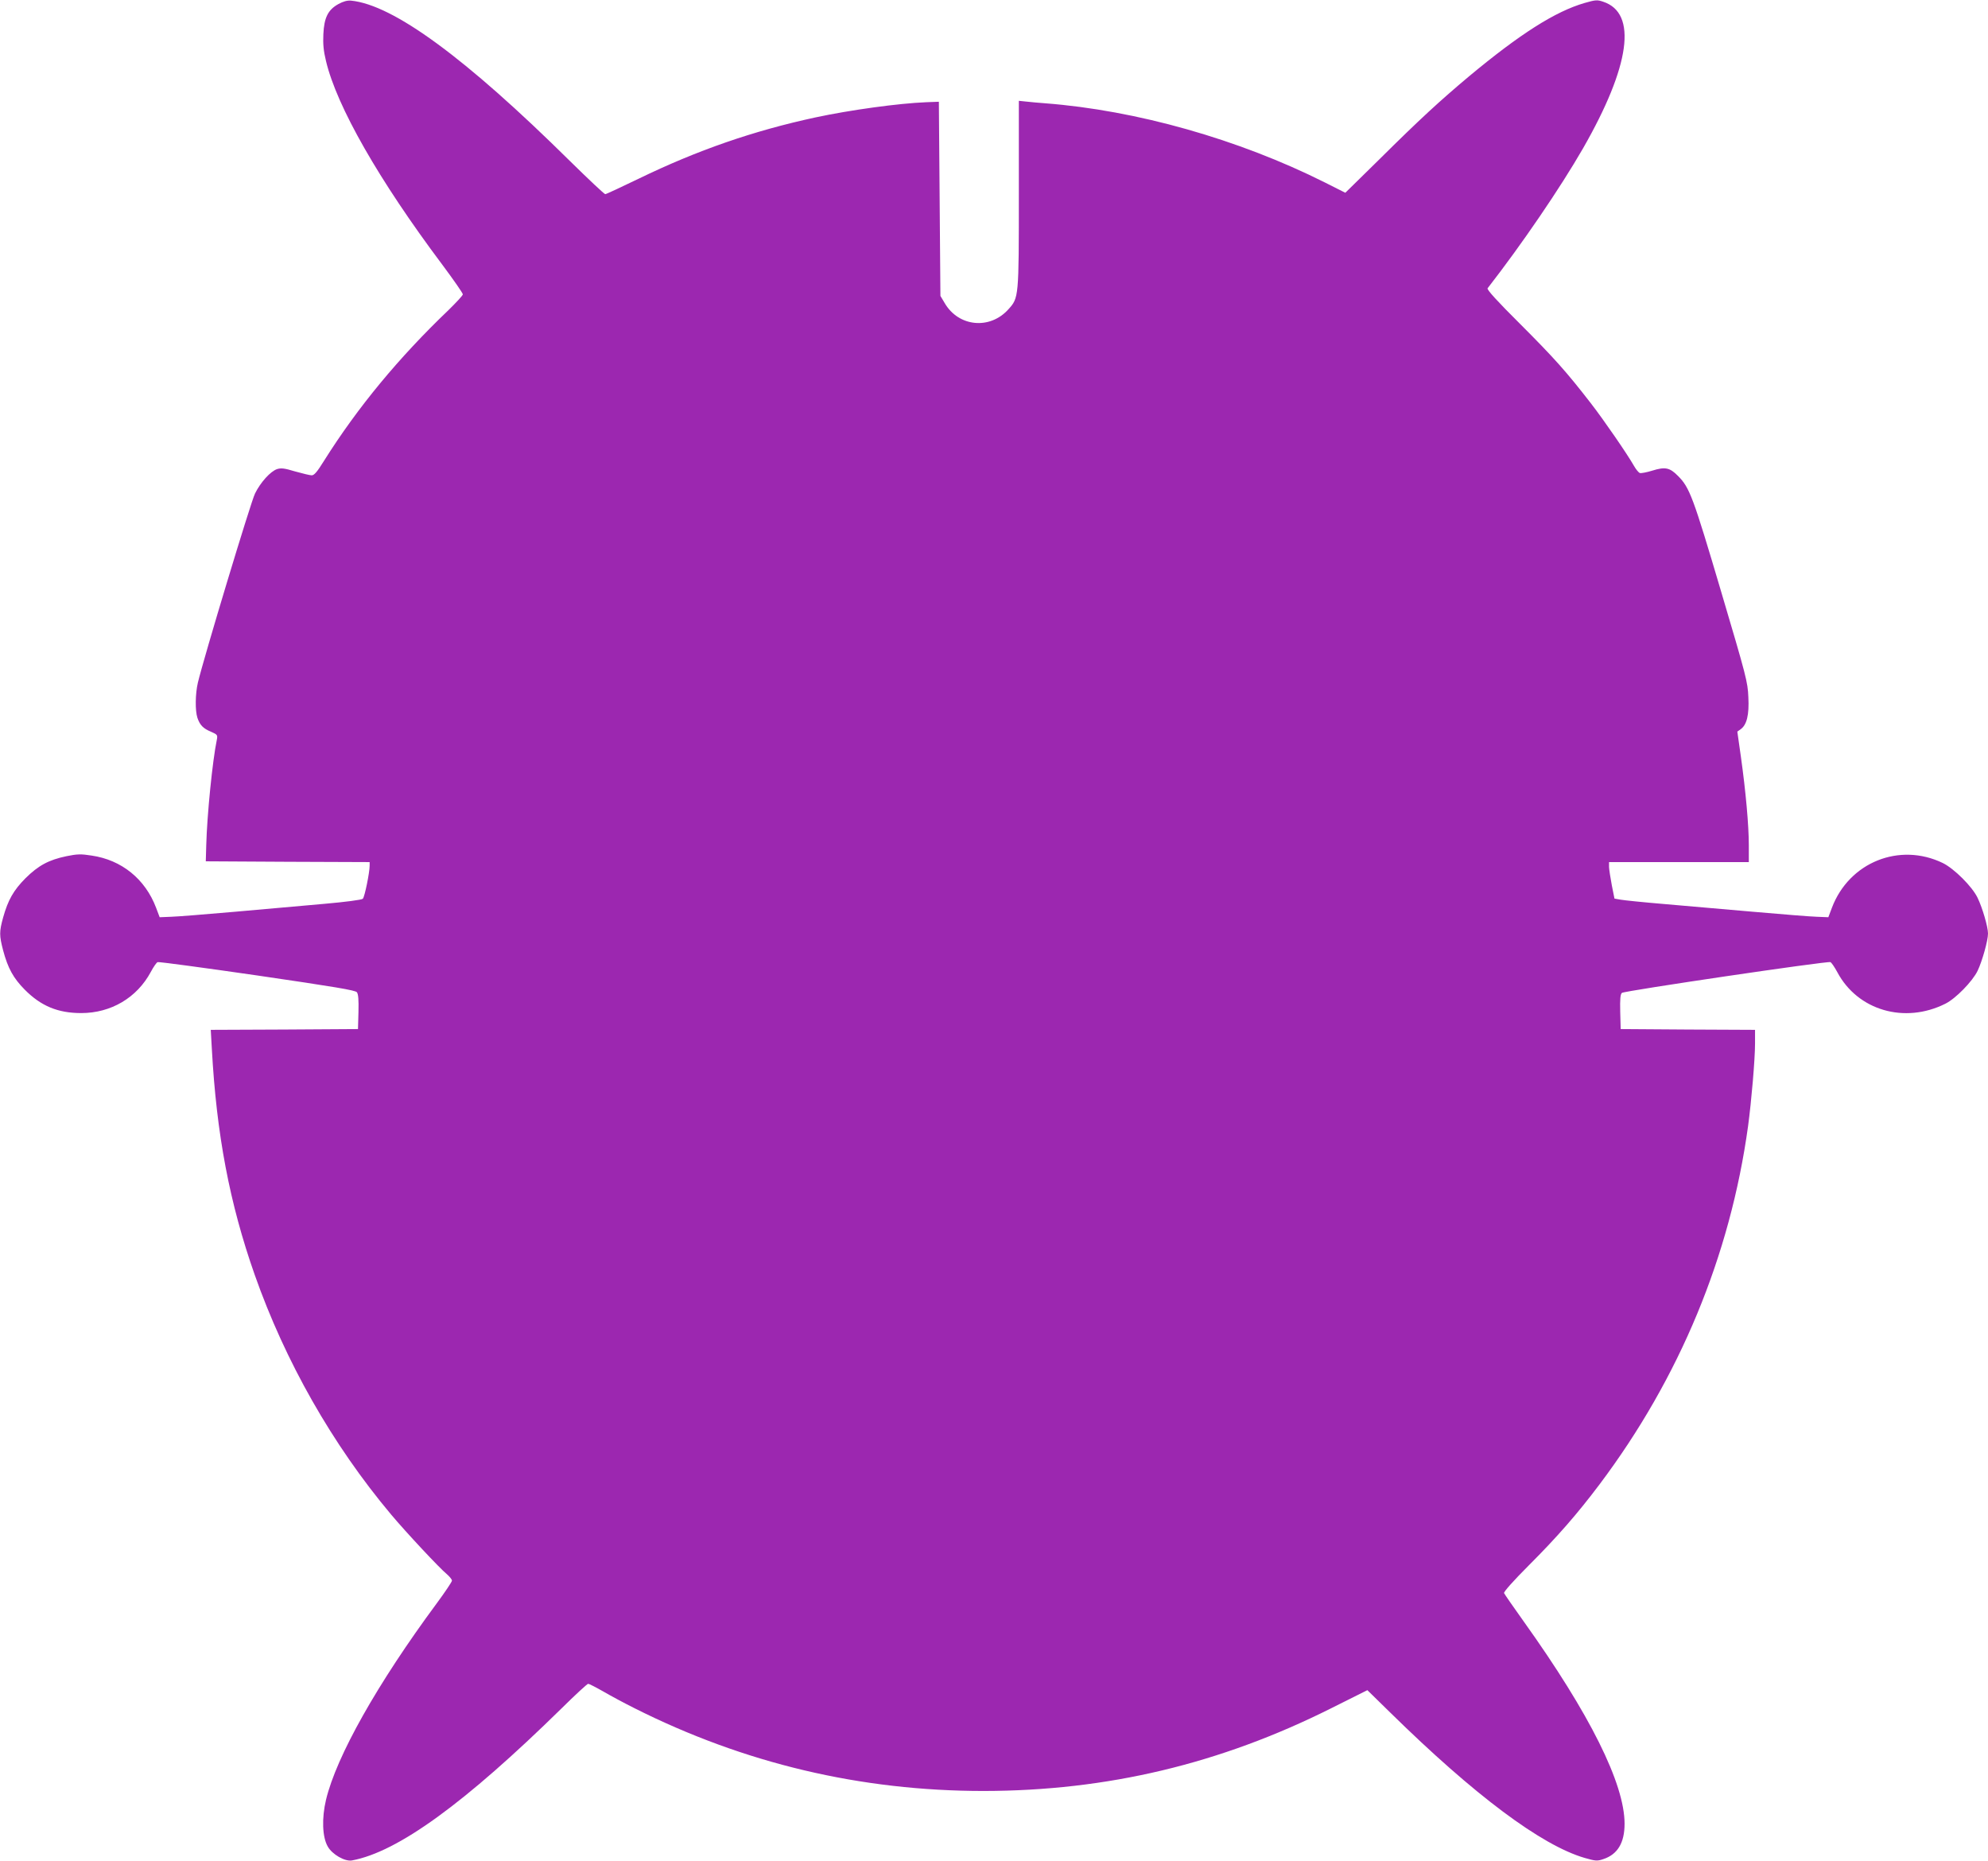 <?xml version="1.0" standalone="no"?>
<!DOCTYPE svg PUBLIC "-//W3C//DTD SVG 20010904//EN"
 "http://www.w3.org/TR/2001/REC-SVG-20010904/DTD/svg10.dtd">
<svg version="1.0" xmlns="http://www.w3.org/2000/svg"
 width="1280pt" height="1198pt" viewBox="0 0 1280 1198"
 preserveAspectRatio="xMidYMid meet">
<g transform="translate(0,1198) scale(0.1,-0.1)"
fill="#9c27b0" stroke="none">
<path d="M2179 11954 c-67 -37 -92 -87 -97 -194 -3 -63 1 -108 17 -173 69
-291 340 -766 748 -1310 73 -98 133 -184 133 -192 0 -7 -42 -52 -92 -101 -321
-307 -585 -626 -802 -971 -44 -71 -63 -93 -79 -93 -12 0 -60 12 -107 25 -69
21 -90 23 -116 15 -42 -14 -106 -84 -142 -157 -26 -51 -330 -1058 -368 -1218
-17 -73 -18 -180 -3 -226 16 -47 37 -69 88 -90 41 -18 43 -21 37 -52 -28 -134
-63 -486 -68 -677 l-3 -105 528 -3 527 -2 0 -23 c0 -43 -32 -202 -44 -213 -6
-7 -113 -21 -251 -33 -132 -12 -391 -35 -575 -51 -184 -16 -368 -31 -408 -32
l-74 -3 -23 61 c-70 185 -222 308 -415 336 -69 11 -93 10 -162 -4 -115 -24
-181 -60 -264 -142 -77 -78 -112 -139 -144 -253 -25 -91 -25 -115 0 -211 31
-116 66 -179 139 -253 105 -106 214 -151 364 -151 192 0 359 99 448 265 17 32
37 61 44 63 7 3 296 -36 642 -86 499 -73 631 -95 641 -108 9 -12 12 -49 10
-127 l-3 -110 -474 -3 -474 -2 7 -123 c30 -549 114 -994 276 -1454 196 -557
500 -1093 878 -1543 93 -111 312 -346 360 -385 17 -15 32 -33 32 -41 0 -7 -44
-73 -98 -146 -383 -518 -646 -985 -713 -1265 -28 -118 -24 -239 11 -300 28
-51 111 -99 157 -90 295 55 726 368 1349 979 88 87 165 158 171 158 6 0 51
-23 100 -51 48 -28 136 -75 196 -105 709 -357 1459 -534 2251 -534 794 1 1521
174 2236 532 l234 117 146 -143 c545 -535 975 -856 1253 -937 70 -20 81 -21
119 -8 93 30 138 105 138 228 0 258 -224 707 -647 1299 -68 95 -126 179 -129
186 -3 8 62 81 158 177 185 185 314 333 457 523 515 685 841 1471 956 2305 22
163 45 431 45 533 l0 88 -432 2 -433 3 -3 111 c-2 83 1 114 11 122 15 13 1322
206 1342 198 7 -2 27 -32 45 -65 131 -246 433 -334 695 -203 67 33 175 144
208 212 30 63 67 195 67 240 0 43 -36 166 -67 230 -35 73 -151 188 -224 224
-279 135 -603 5 -714 -288 l-23 -61 -74 3 c-40 1 -224 16 -408 32 -184 16
-443 39 -575 50 -132 11 -258 24 -280 28 l-40 7 -17 85 c-9 47 -17 100 -18
118 l0 32 450 0 450 0 0 108 c0 129 -20 349 -51 570 l-23 162 21 15 c40 28 56
93 50 207 -4 98 -13 132 -176 682 -180 608 -202 667 -277 742 -53 54 -83 60
-166 34 -36 -11 -72 -18 -80 -15 -8 3 -25 24 -37 45 -41 73 -193 294 -279 405
-155 200 -233 288 -454 509 -146 145 -216 222 -210 230 221 284 469 648 614
900 305 532 352 872 130 945 -38 13 -49 12 -119 -8 -190 -55 -417 -200 -744
-472 -186 -156 -319 -278 -575 -532 l-222 -218 -133 67 c-555 278 -1212 464
-1799 509 -41 3 -96 8 -122 11 l-48 5 0 -599 c0 -670 0 -669 -68 -744 -119
-132 -320 -112 -409 40 l-28 47 -5 625 -5 625 -80 -3 c-179 -7 -491 -50 -715
-98 -399 -86 -760 -211 -1139 -395 -112 -54 -208 -99 -214 -99 -6 0 -108 96
-227 213 -674 666 -1138 1006 -1410 1033 -24 2 -50 -5 -81 -22z"/>
</g>
</svg>
